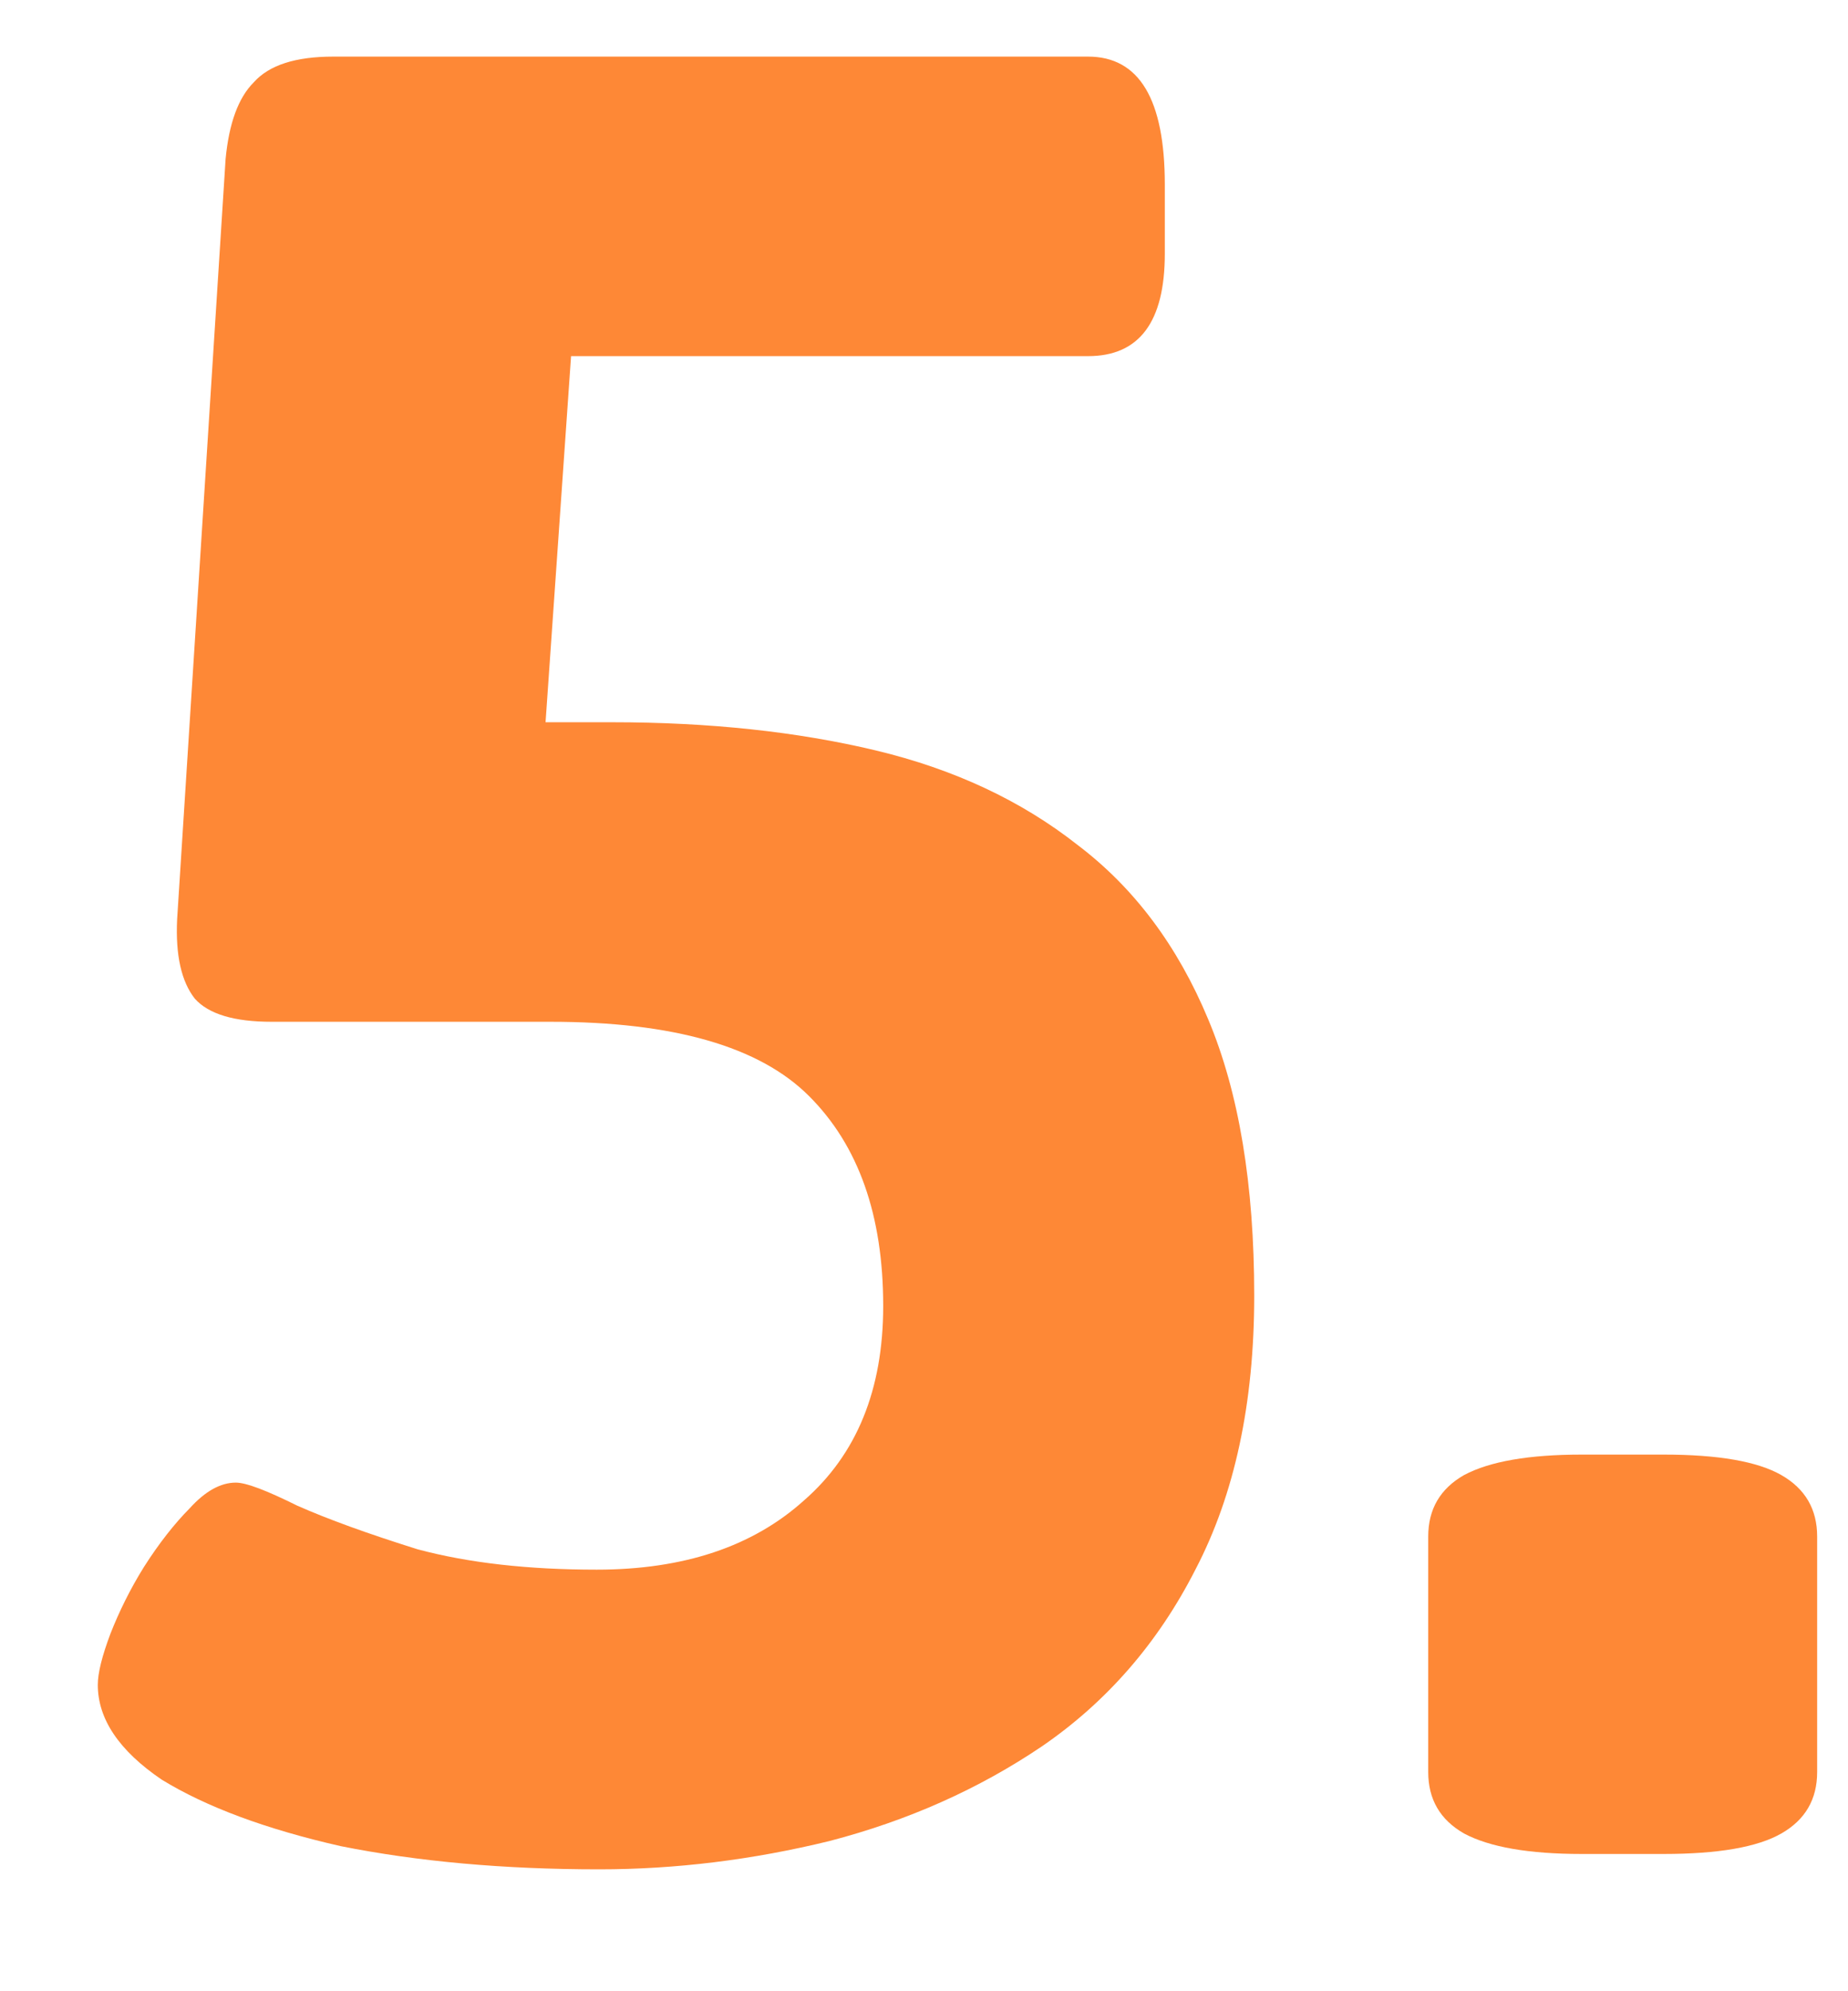 <?xml version="1.0" encoding="UTF-8"?> <svg xmlns="http://www.w3.org/2000/svg" width="13" height="14" viewBox="0 0 13 14" fill="none"><path d="M11.127 13.035C10.755 13.035 10.479 12.987 10.299 12.891C10.131 12.795 10.047 12.651 10.047 12.459V10.803C10.047 10.611 10.131 10.467 10.299 10.371C10.479 10.275 10.755 10.227 11.127 10.227H11.703C12.087 10.227 12.363 10.275 12.531 10.371C12.699 10.467 12.783 10.611 12.783 10.803V12.459C12.783 12.651 12.699 12.795 12.531 12.891C12.363 12.987 12.087 13.035 11.703 13.035H11.127Z" fill="#FE8836"></path><path d="M4.215 13.143C3.543 13.143 2.938 13.088 2.397 12.98C1.869 12.86 1.45 12.704 1.137 12.512C0.838 12.309 0.688 12.086 0.688 11.846C0.688 11.762 0.718 11.643 0.777 11.486C0.838 11.331 0.915 11.174 1.012 11.018C1.119 10.85 1.228 10.712 1.335 10.604C1.444 10.484 1.552 10.424 1.659 10.424C1.732 10.424 1.875 10.479 2.091 10.586C2.308 10.682 2.59 10.784 2.938 10.893C3.297 10.989 3.717 11.036 4.197 11.036C4.809 11.036 5.295 10.874 5.655 10.55C6.027 10.226 6.213 9.77 6.213 9.182C6.213 8.546 6.04 8.054 5.691 7.706C5.343 7.358 4.737 7.184 3.873 7.184H1.911C1.647 7.184 1.468 7.13 1.371 7.022C1.276 6.902 1.234 6.716 1.246 6.464L1.587 1.118C1.611 0.866 1.677 0.686 1.786 0.578C1.893 0.458 2.079 0.398 2.344 0.398H7.654C8.014 0.398 8.194 0.698 8.194 1.298V1.784C8.194 2.264 8.014 2.504 7.654 2.504H2.974L4.09 1.46L3.765 6.122L2.793 5.078H4.306C4.989 5.078 5.607 5.144 6.16 5.276C6.712 5.408 7.186 5.63 7.582 5.942C7.978 6.242 8.284 6.65 8.499 7.166C8.716 7.682 8.823 8.33 8.823 9.11C8.823 9.866 8.685 10.508 8.409 11.036C8.146 11.552 7.785 11.966 7.33 12.278C6.886 12.578 6.388 12.8 5.835 12.944C5.295 13.076 4.755 13.143 4.215 13.143Z" fill="#FE8836"></path></svg> 